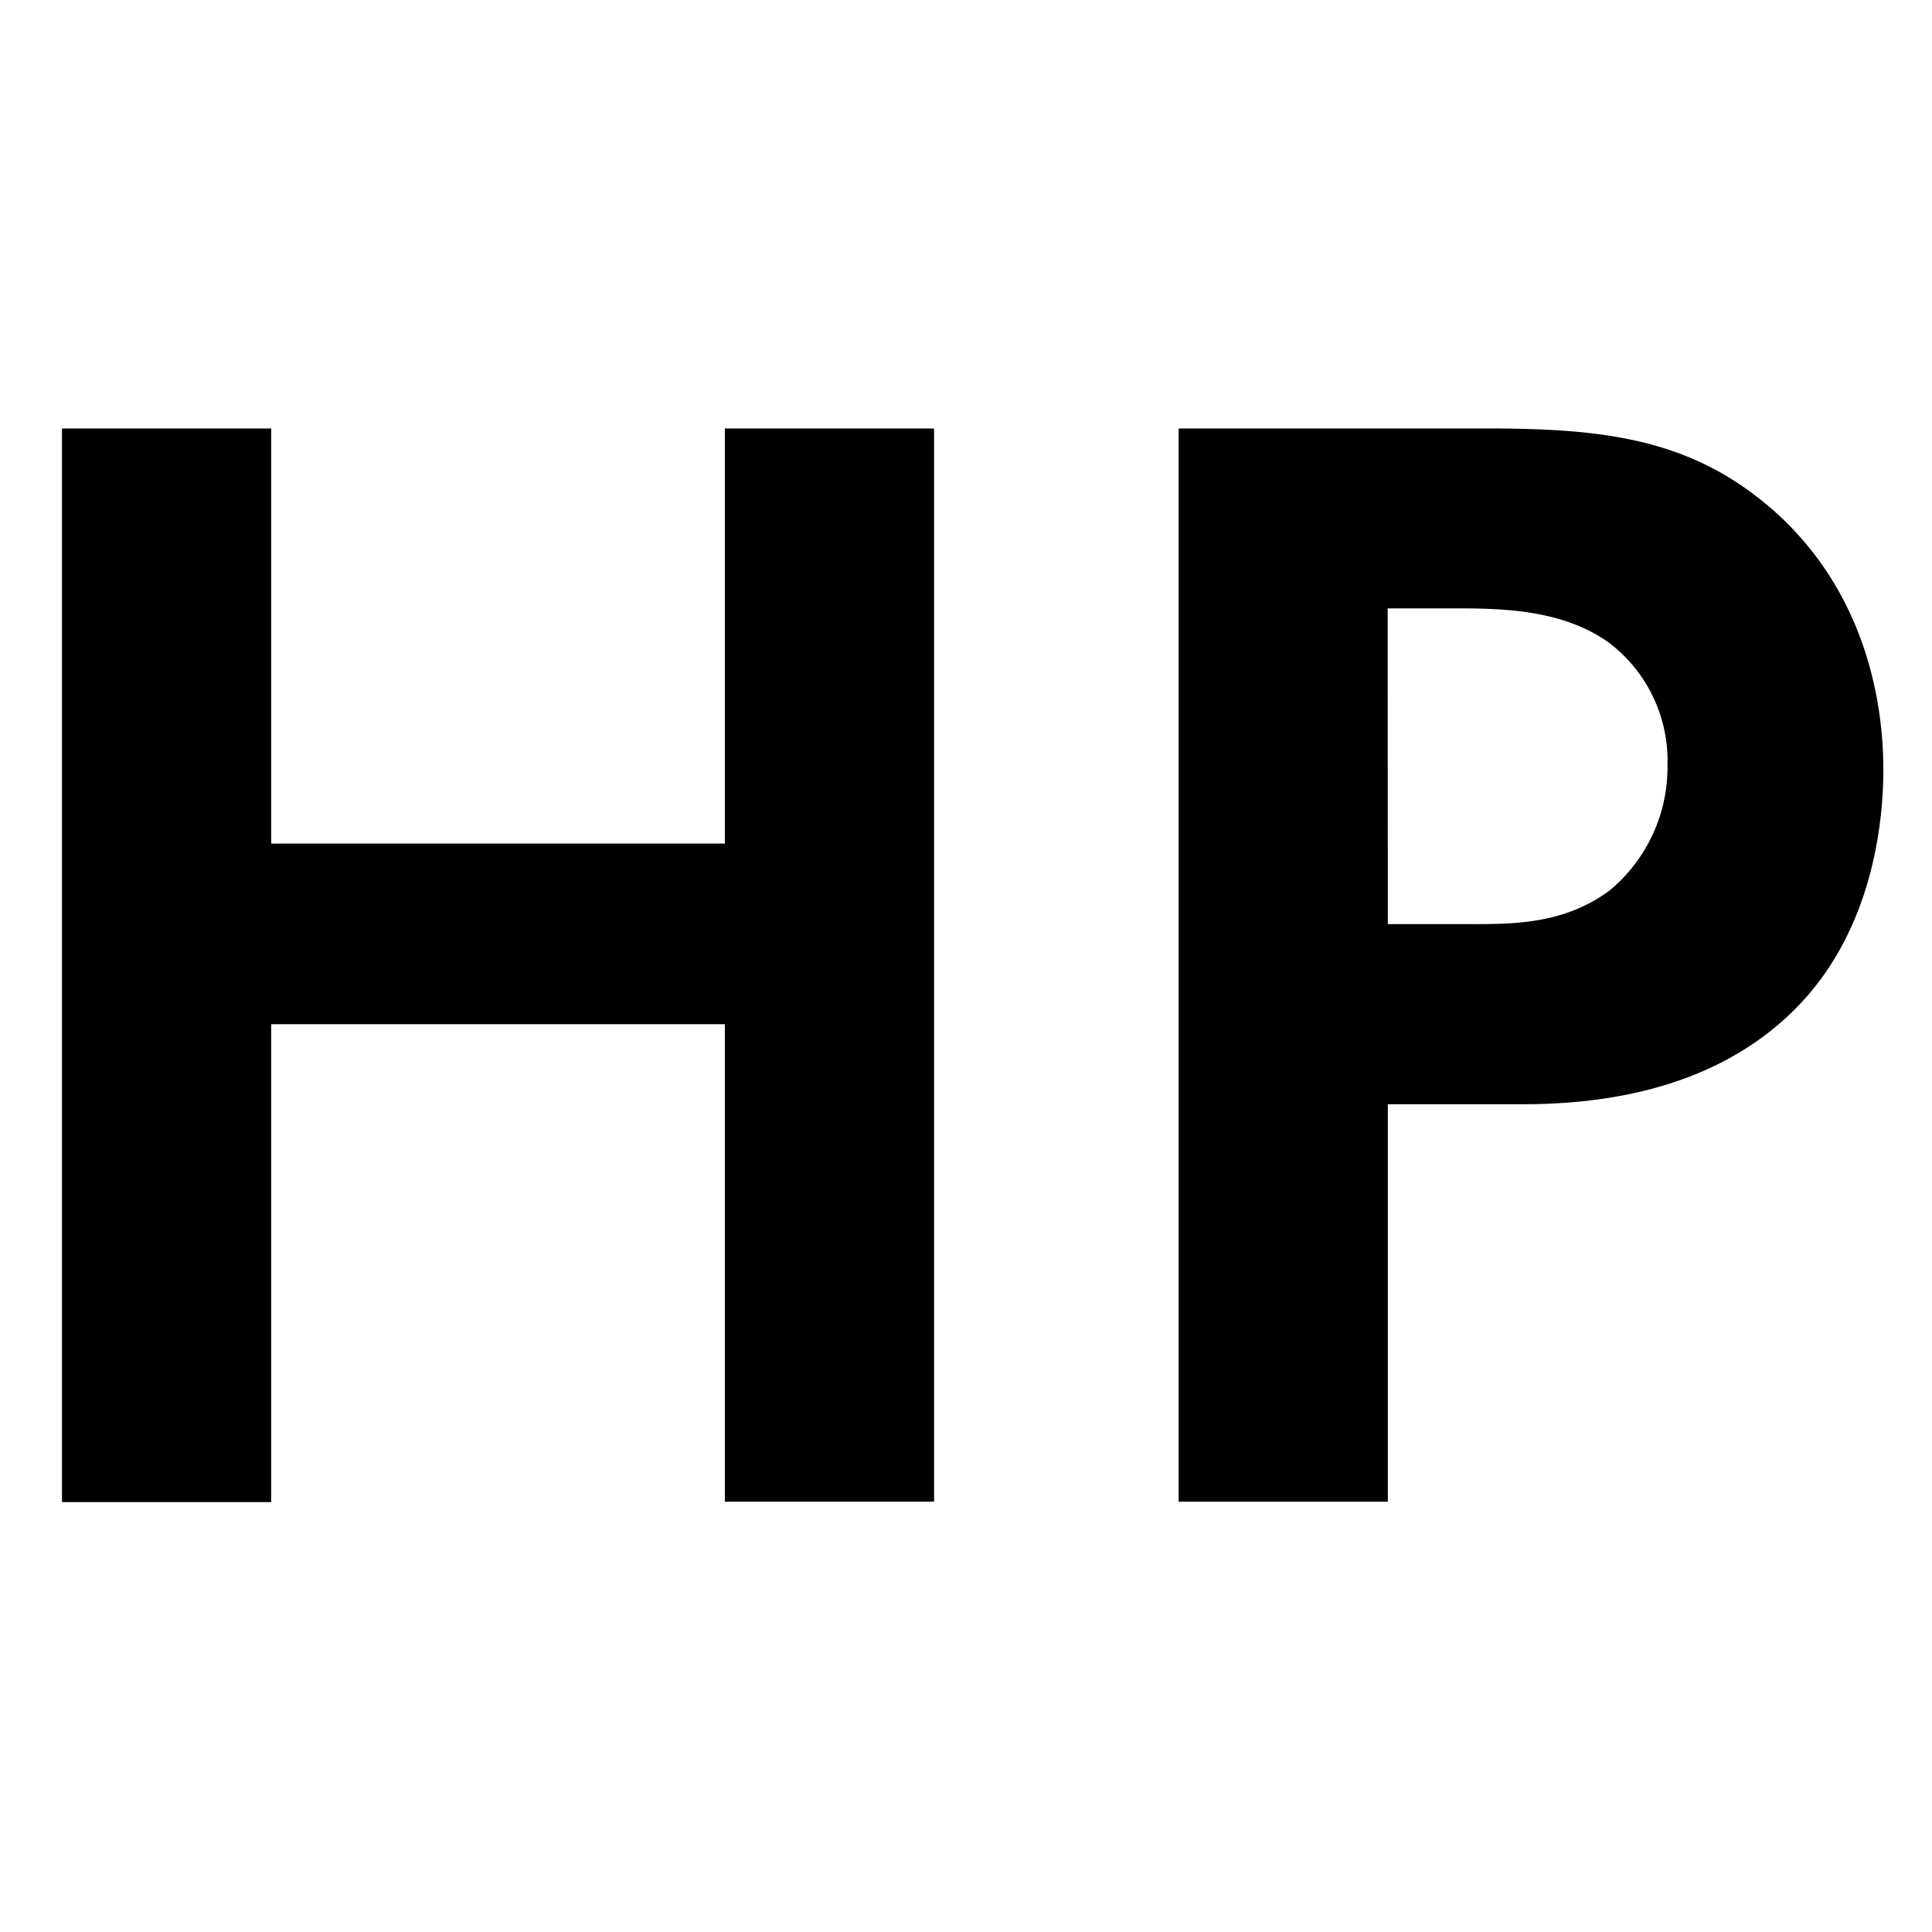 <svg xmlns="http://www.w3.org/2000/svg" viewBox="0 0 234.68 234.68"><g id="Layer_2" data-name="Layer 2"><path d="M32.94,102.47H88.05V52.05h25.41V182.41H88.05v-58H32.94v58.05H7.53V52.05H32.94Z"/><path d="M181.08,52.05c14.66,0,24.82,1.57,34.4,10C226,71.4,228.77,84.1,228.77,93.48c0,5.08-.78,19.16-10.75,29.12-7.23,7.23-18,11.53-33,11.53H168.58v48.28H143.17V52.05Zm-12.5,60.2h10.35c4.89,0,11.14,0,16.62-4.11a19.45,19.45,0,0,0,7-15.24A18,18,0,0,0,195.35,78c-5.28-3.71-11.92-4.1-18-4.1h-8.79Z"/></g></svg>